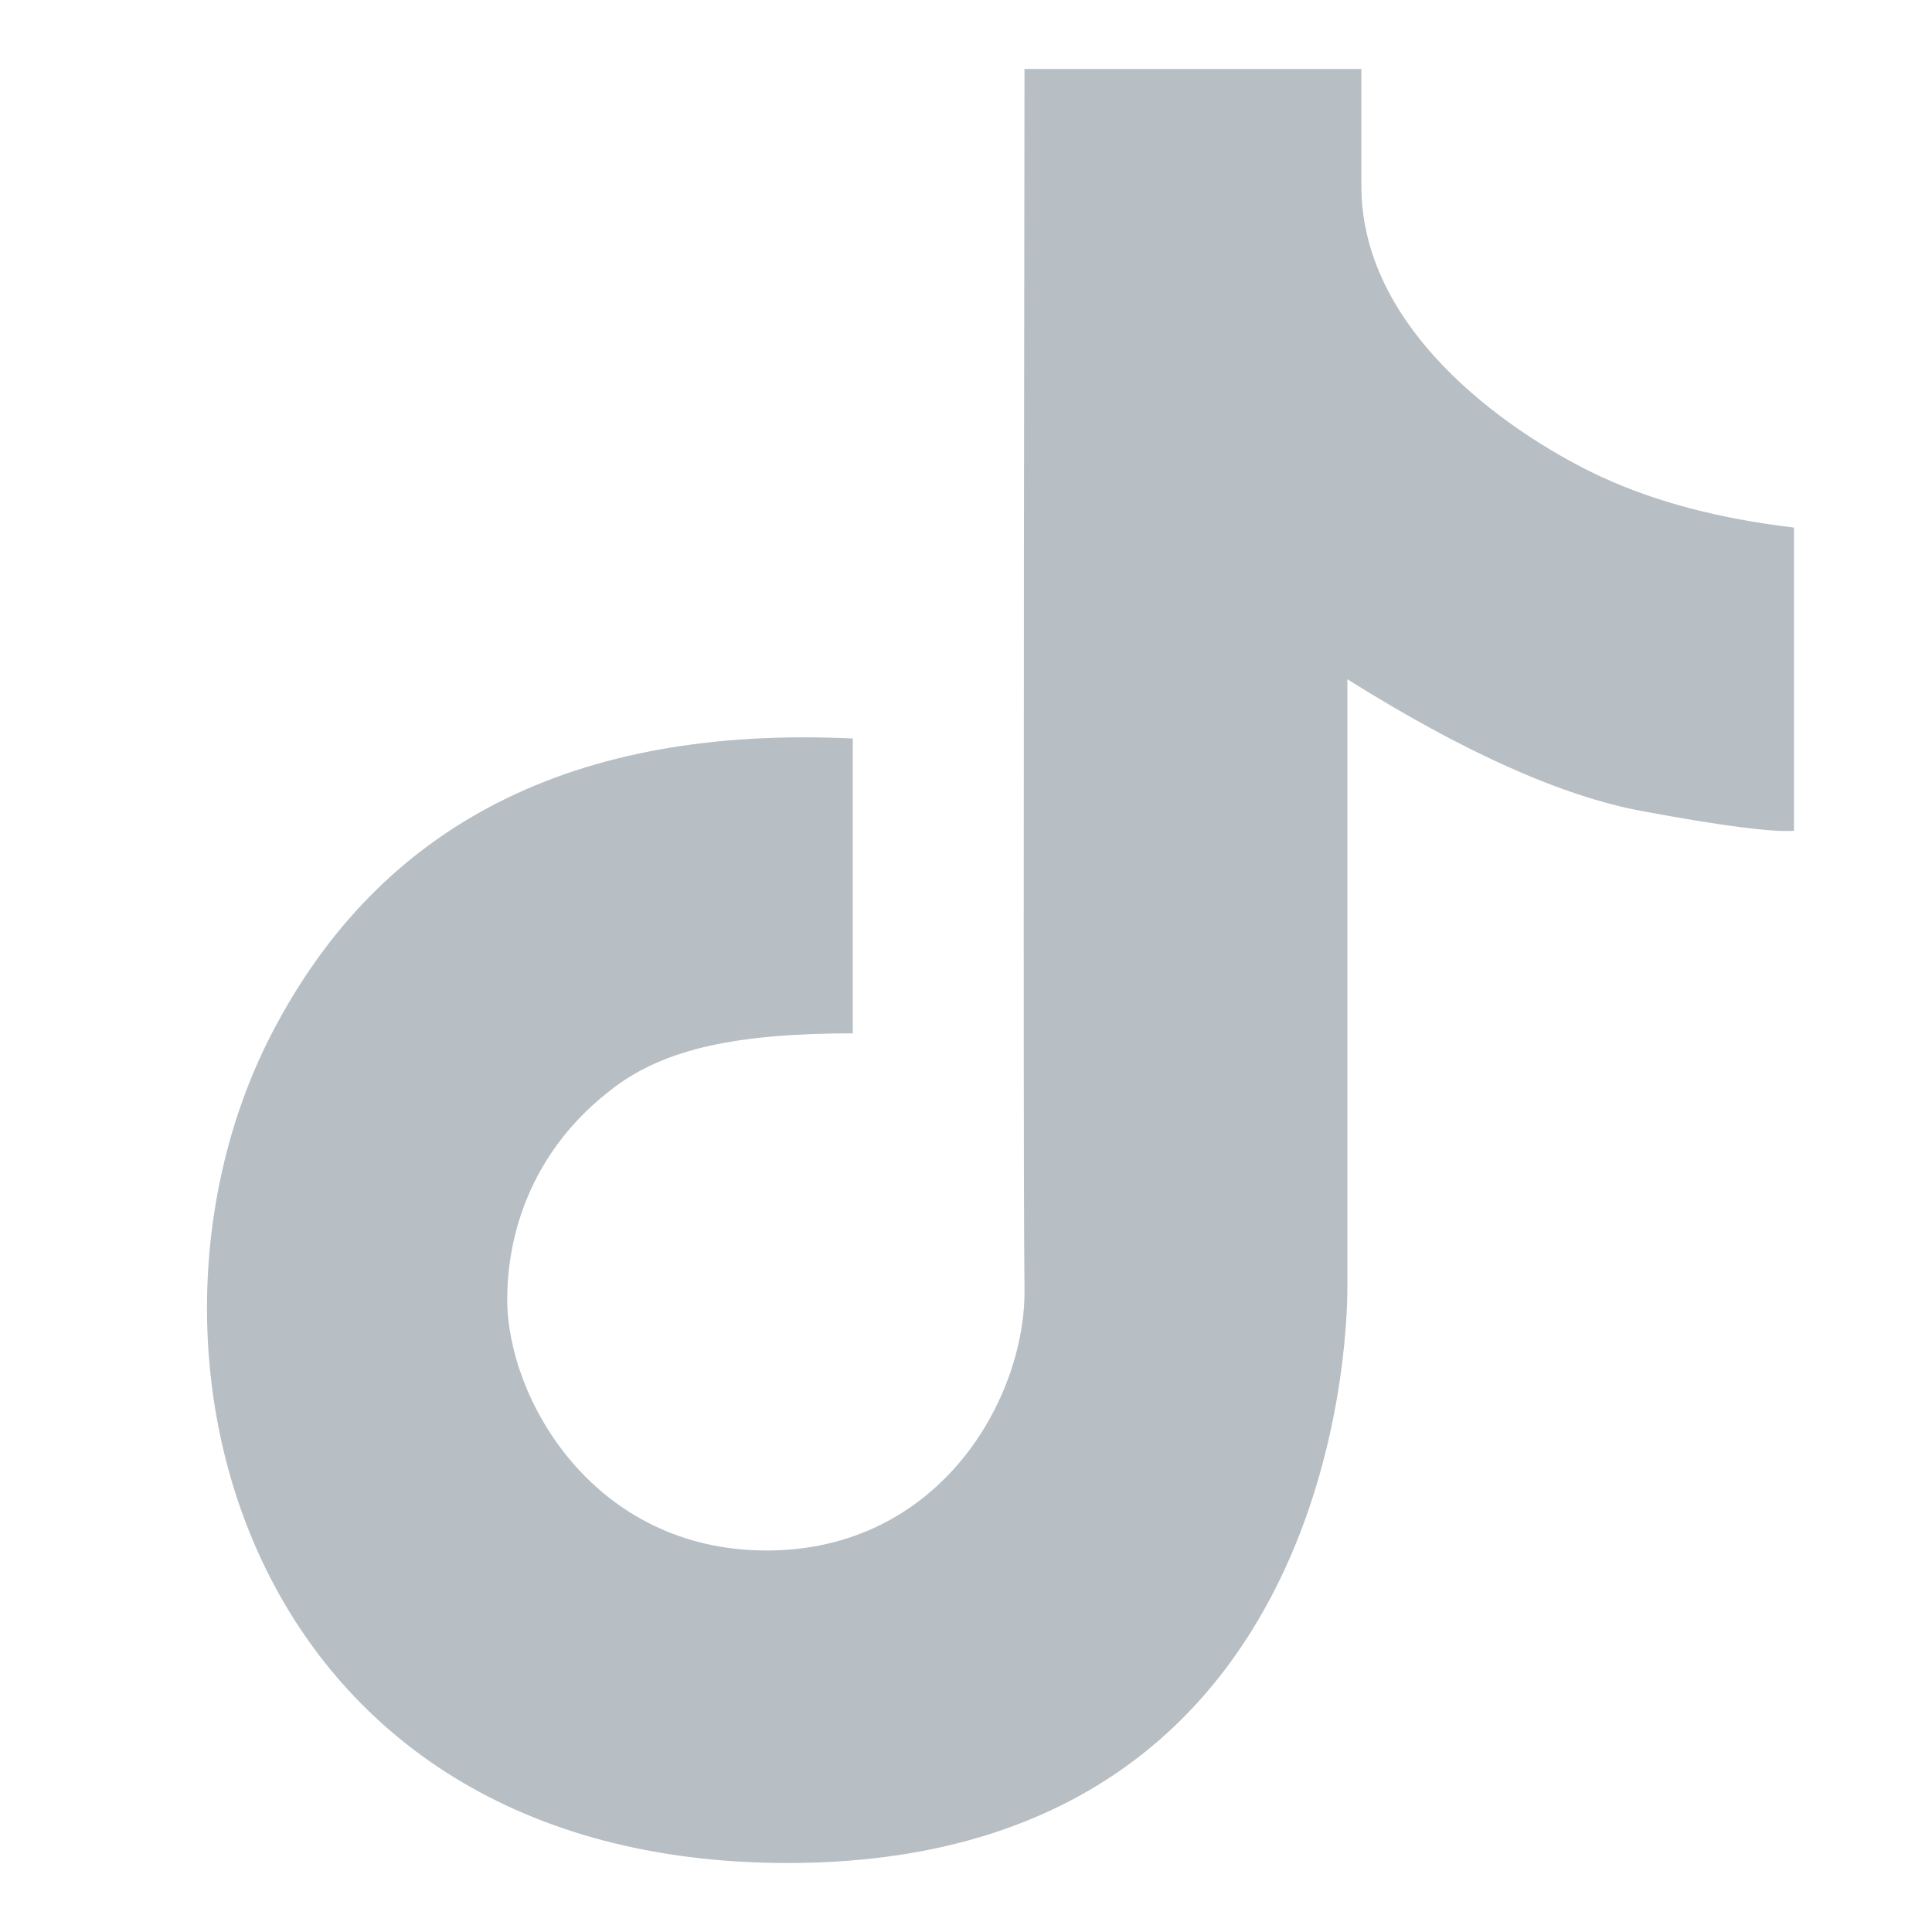 <?xml version="1.0" encoding="UTF-8"?>
<svg width="28px" height="28px" viewBox="0 0 28 28" version="1.1" xmlns="http://www.w3.org/2000/svg" xmlns:xlink="http://www.w3.org/1999/xlink">
    <title>抖音</title>
    <g id="抖音" stroke="none" stroke-width="1" fill="none" fill-rule="evenodd">
        <g transform="translate(3, 1)" fill="#B7BEC4" fill-rule="nonzero" id="路径">
            <path d="M9.359,9.703 C5.321,9.511 2.515,10.935 0.94,13.976 C-1.424,18.536 0.529,26 8.415,26 C16.298,26 16.527,18.464 16.527,17.675 L16.527,8.844 C18.213,9.902 19.635,10.538 20.793,10.754 C21.951,10.969 22.685,11.064 23,11.04 L23,6.646 C21.929,6.52 21.003,6.276 20.223,5.918 C19.051,5.378 16.73,3.885 16.73,1.695 L16.73,0 L11.848,0 C11.833,10.727 11.833,16.62 11.848,17.675 C11.869,19.257 10.627,21.471 8.11,21.471 C5.593,21.471 4.351,19.26 4.351,17.831 C4.351,16.958 4.654,15.692 5.908,14.754 C6.652,14.198 7.685,13.976 9.359,13.976 L9.359,9.702 L9.359,9.703 Z"></path>
        </g>
    </g>
</svg>